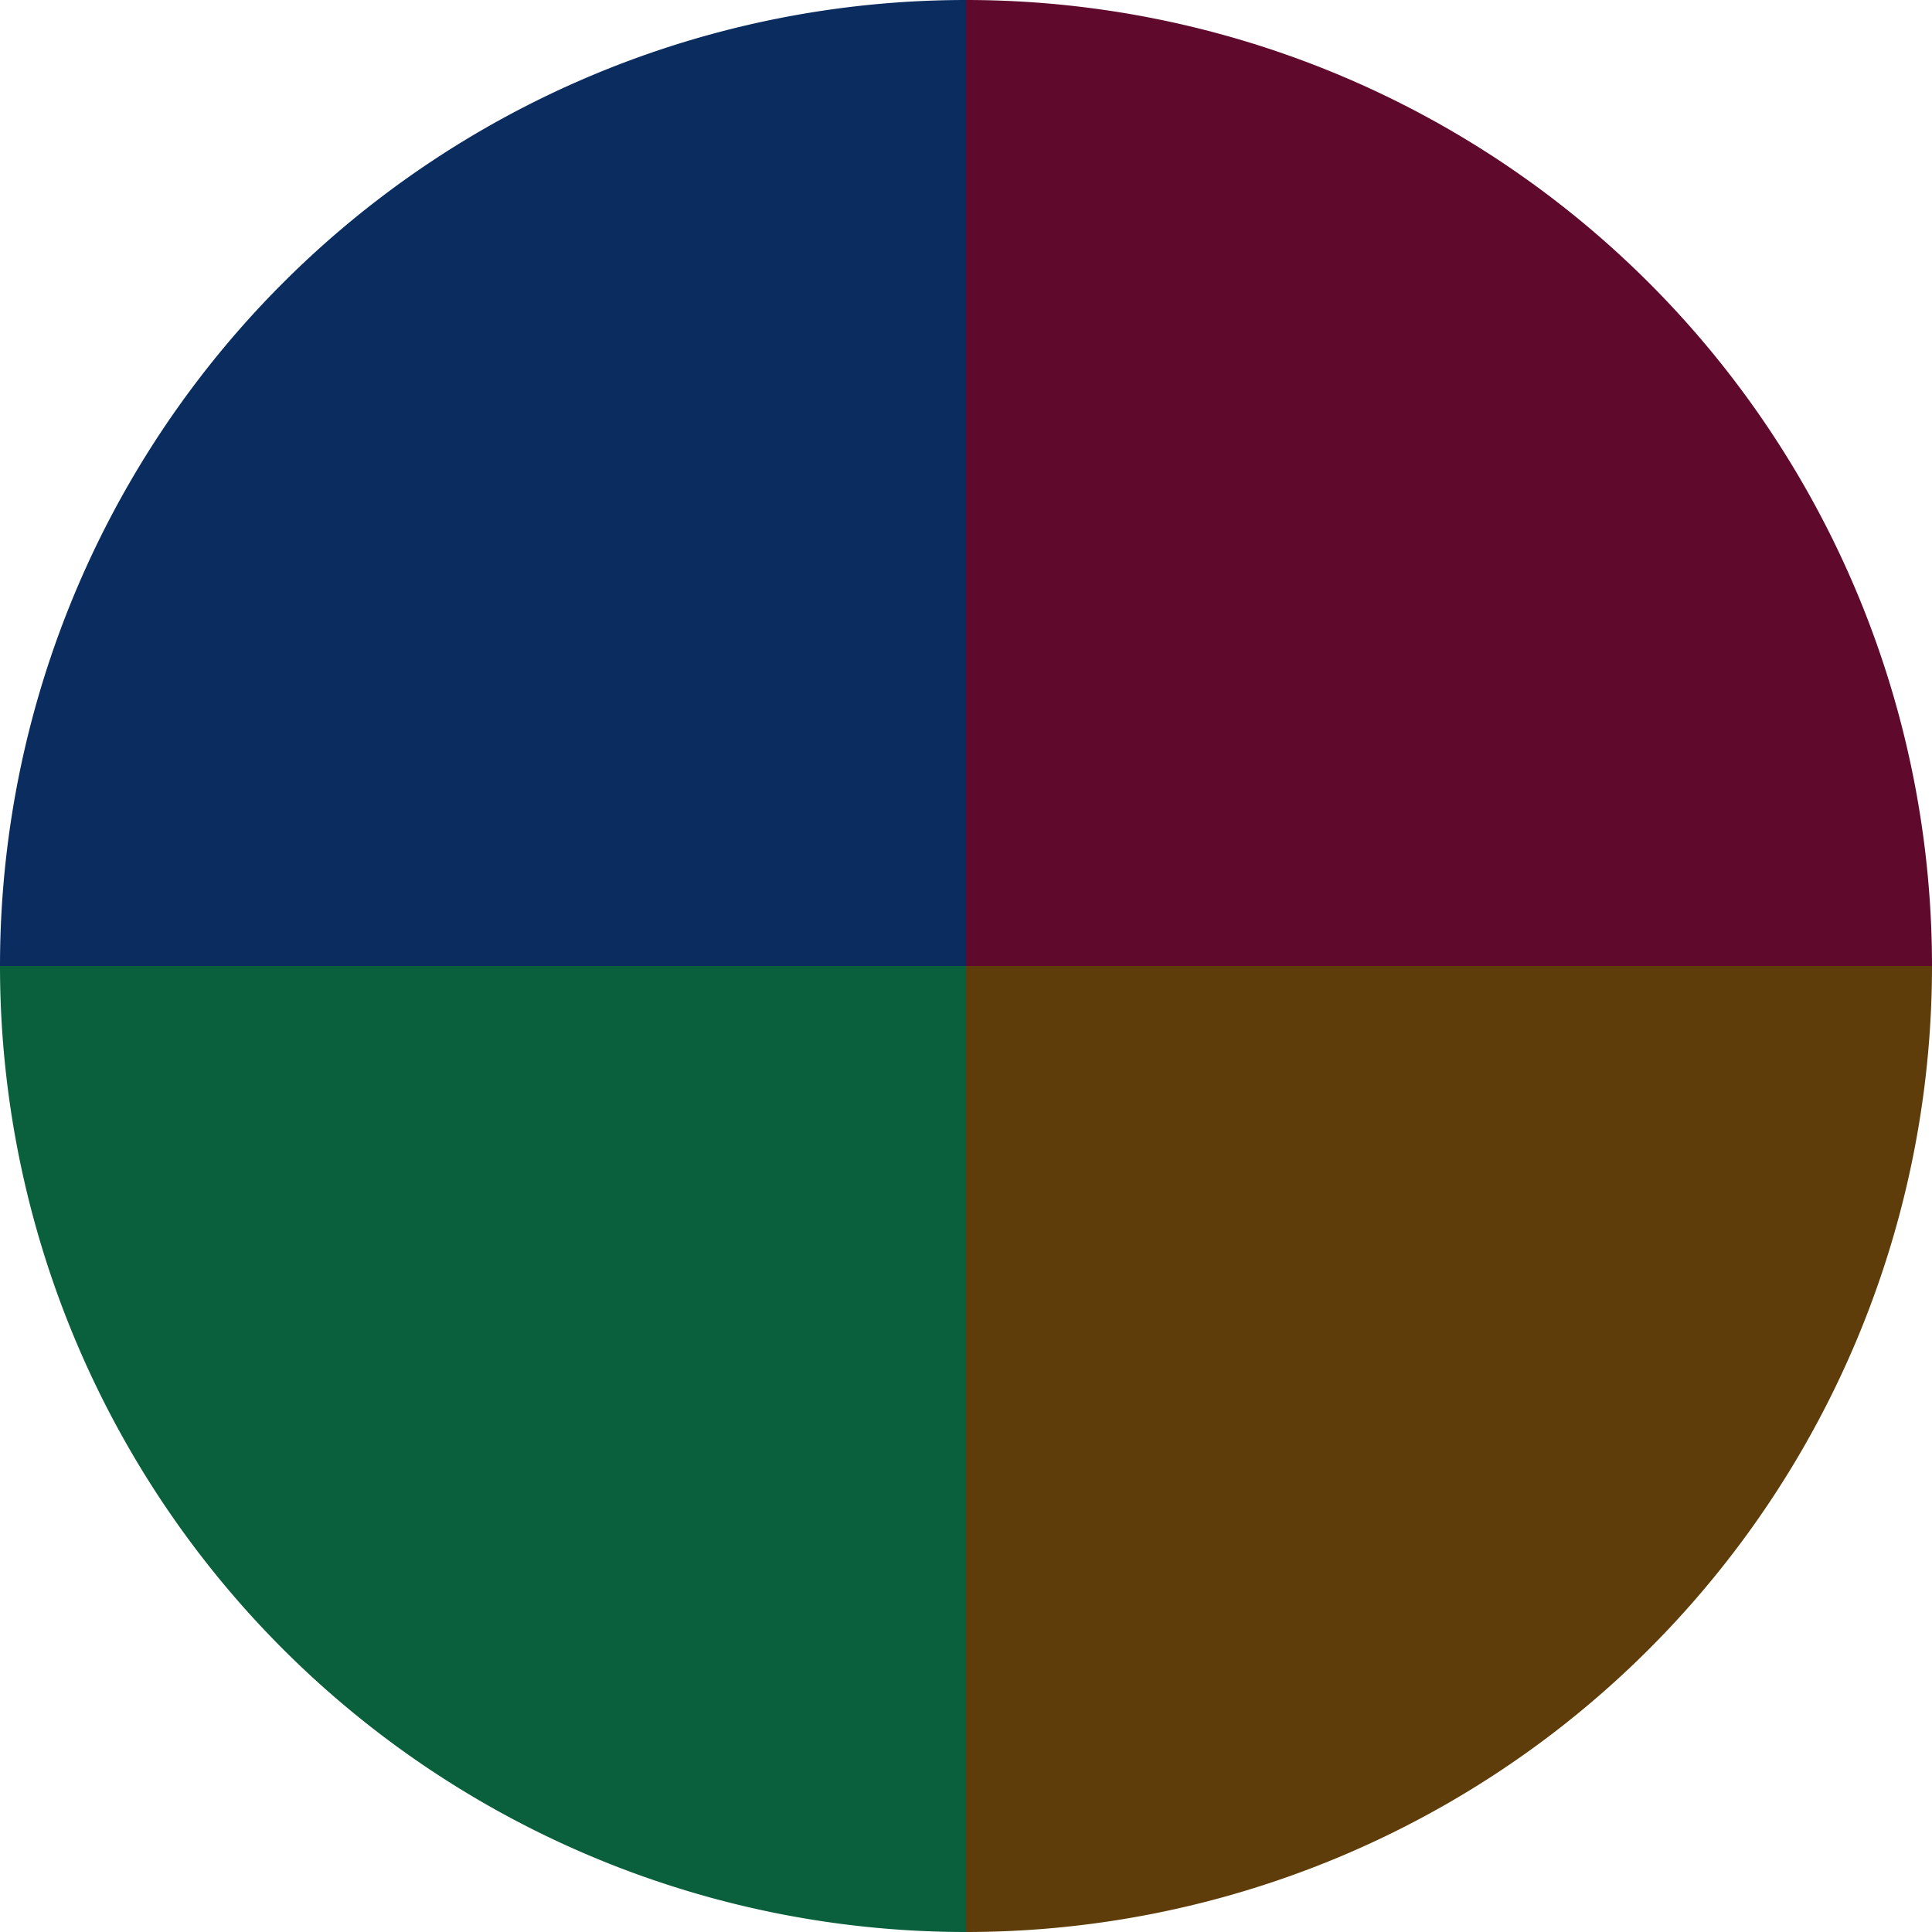 <?xml version="1.0" standalone="no"?>
<svg width="500" height="500" viewBox="-1 -1 2 2" xmlns="http://www.w3.org/2000/svg">
        <path d="M 0 -1 
             A 1,1 0 0,1 1 0             L 0,0
             z" fill="#5f0a2c" />
            <path d="M 1 0 
             A 1,1 0 0,1 0 1             L 0,0
             z" fill="#5f3d0a" />
            <path d="M 0 1 
             A 1,1 0 0,1 -1 0             L 0,0
             z" fill="#0a5f3d" />
            <path d="M -1 0 
             A 1,1 0 0,1 -0 -1             L 0,0
             z" fill="#0a2c5f" />
    </svg>
